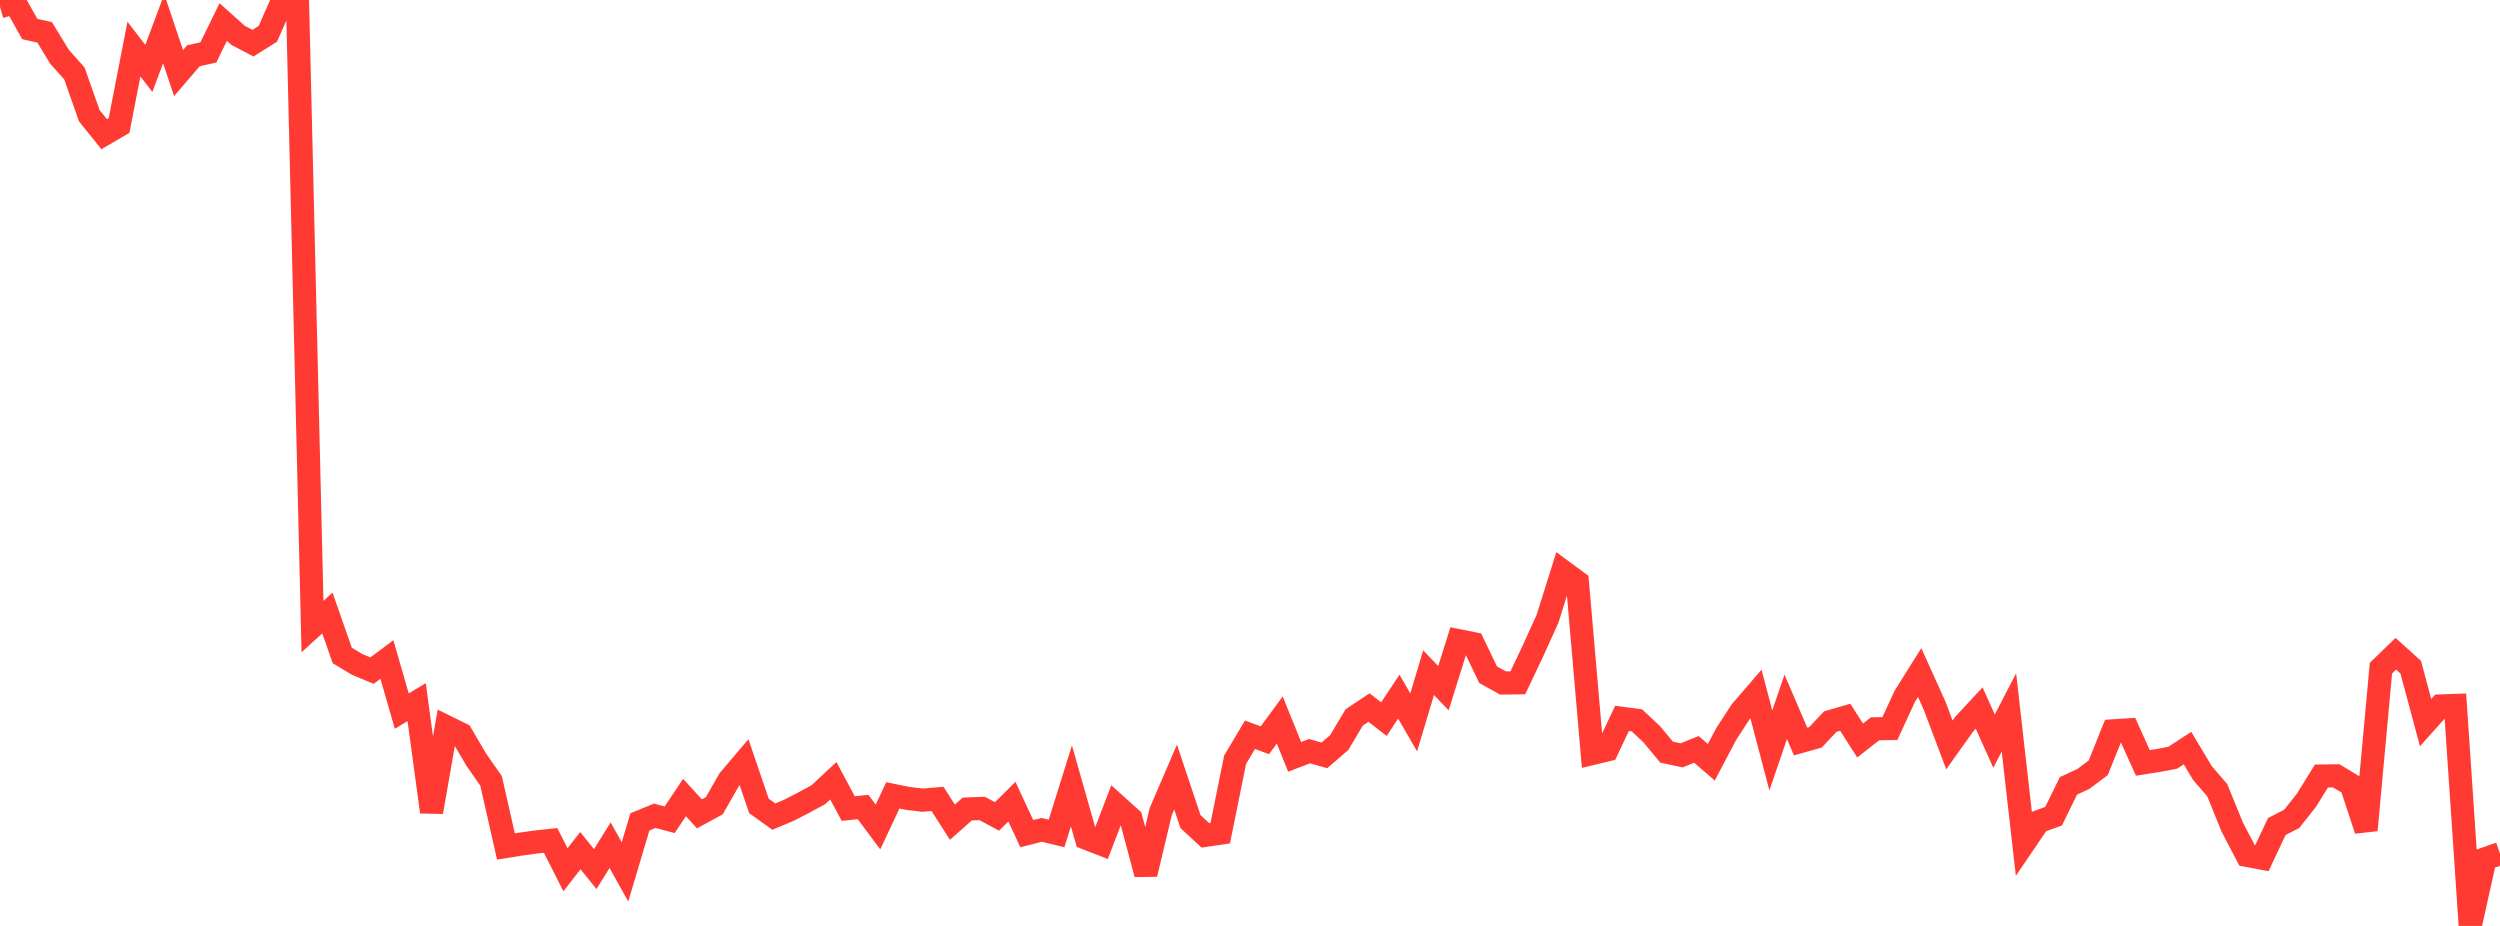 <?xml version="1.0" standalone="no"?>
<!DOCTYPE svg PUBLIC "-//W3C//DTD SVG 1.1//EN" "http://www.w3.org/Graphics/SVG/1.1/DTD/svg11.dtd">

<svg width="135" height="50" viewBox="0 0 135 50" preserveAspectRatio="none" 
  xmlns="http://www.w3.org/2000/svg"
  xmlns:xlink="http://www.w3.org/1999/xlink">


<polyline points="0.0, 0.367 0.804, 0.132 1.607, 1.567 2.411, 1.747 3.214, 3.064 4.018, 3.967 4.821, 6.248 5.625, 7.247 6.429, 6.779 7.232, 2.651 8.036, 3.696 8.839, 1.554 9.643, 3.947 10.446, 3.01 11.25, 2.833 12.054, 1.189 12.857, 1.909 13.661, 2.331 14.464, 1.826 15.268, 0.0 16.071, 0.336 16.875, 33.837 17.679, 33.101 18.482, 35.396 19.286, 35.878 20.089, 36.214 20.893, 35.613 21.696, 38.399 22.5, 37.915 23.304, 43.846 24.107, 39.248 24.911, 39.645 25.714, 41.014 26.518, 42.169 27.321, 45.71 28.125, 45.581 28.929, 45.469 29.732, 45.382 30.536, 46.967 31.339, 45.934 32.143, 46.931 32.946, 45.639 33.75, 47.082 34.554, 44.381 35.357, 44.052 36.161, 44.267 36.964, 43.067 37.768, 43.948 38.571, 43.511 39.375, 42.106 40.179, 41.16 40.982, 43.517 41.786, 44.096 42.589, 43.761 43.393, 43.348 44.196, 42.911 45.0, 42.159 45.804, 43.662 46.607, 43.58 47.411, 44.658 48.214, 42.949 49.018, 43.113 49.821, 43.21 50.625, 43.14 51.429, 44.398 52.232, 43.687 53.036, 43.656 53.839, 44.088 54.643, 43.289 55.446, 45.018 56.25, 44.812 57.054, 45.005 57.857, 42.438 58.661, 45.264 59.464, 45.577 60.268, 43.477 61.071, 44.2 61.875, 47.202 62.679, 43.829 63.482, 41.961 64.286, 44.365 65.089, 45.109 65.893, 44.99 66.696, 41.025 67.5, 39.675 68.304, 39.975 69.107, 38.88 69.911, 40.869 70.714, 40.563 71.518, 40.79 72.321, 40.095 73.125, 38.743 73.929, 38.208 74.732, 38.834 75.536, 37.619 76.339, 39.008 77.143, 36.324 77.946, 37.162 78.75, 34.595 79.554, 34.757 80.357, 36.433 81.161, 36.88 81.964, 36.871 82.768, 35.176 83.571, 33.403 84.375, 30.838 85.179, 31.43 85.982, 40.688 86.786, 40.493 87.589, 38.791 88.393, 38.897 89.196, 39.652 90.0, 40.618 90.804, 40.788 91.607, 40.467 92.411, 41.162 93.214, 39.637 94.018, 38.402 94.821, 37.471 95.625, 40.524 96.429, 38.169 97.232, 40.041 98.036, 39.815 98.839, 38.964 99.643, 38.732 100.446, 39.988 101.25, 39.356 102.054, 39.341 102.857, 37.602 103.661, 36.318 104.464, 38.095 105.268, 40.226 106.071, 39.099 106.875, 38.233 107.679, 40.023 108.482, 38.47 109.286, 45.549 110.089, 44.368 110.893, 44.076 111.696, 42.437 112.5, 42.063 113.304, 41.462 114.107, 39.466 114.911, 39.415 115.714, 41.197 116.518, 41.07 117.321, 40.921 118.125, 40.397 118.929, 41.741 119.732, 42.672 120.536, 44.651 121.339, 46.19 122.143, 46.342 122.946, 44.634 123.75, 44.22 124.554, 43.205 125.357, 41.906 126.161, 41.896 126.964, 42.381 127.768, 44.826 128.571, 36.079 129.375, 35.301 130.179, 36.027 130.982, 39.021 131.786, 38.122 132.589, 38.093 133.393, 50.0 134.196, 46.376 135.0, 46.094" fill="none" stroke="#ff3a33" stroke-width="1.25"/>

</svg>